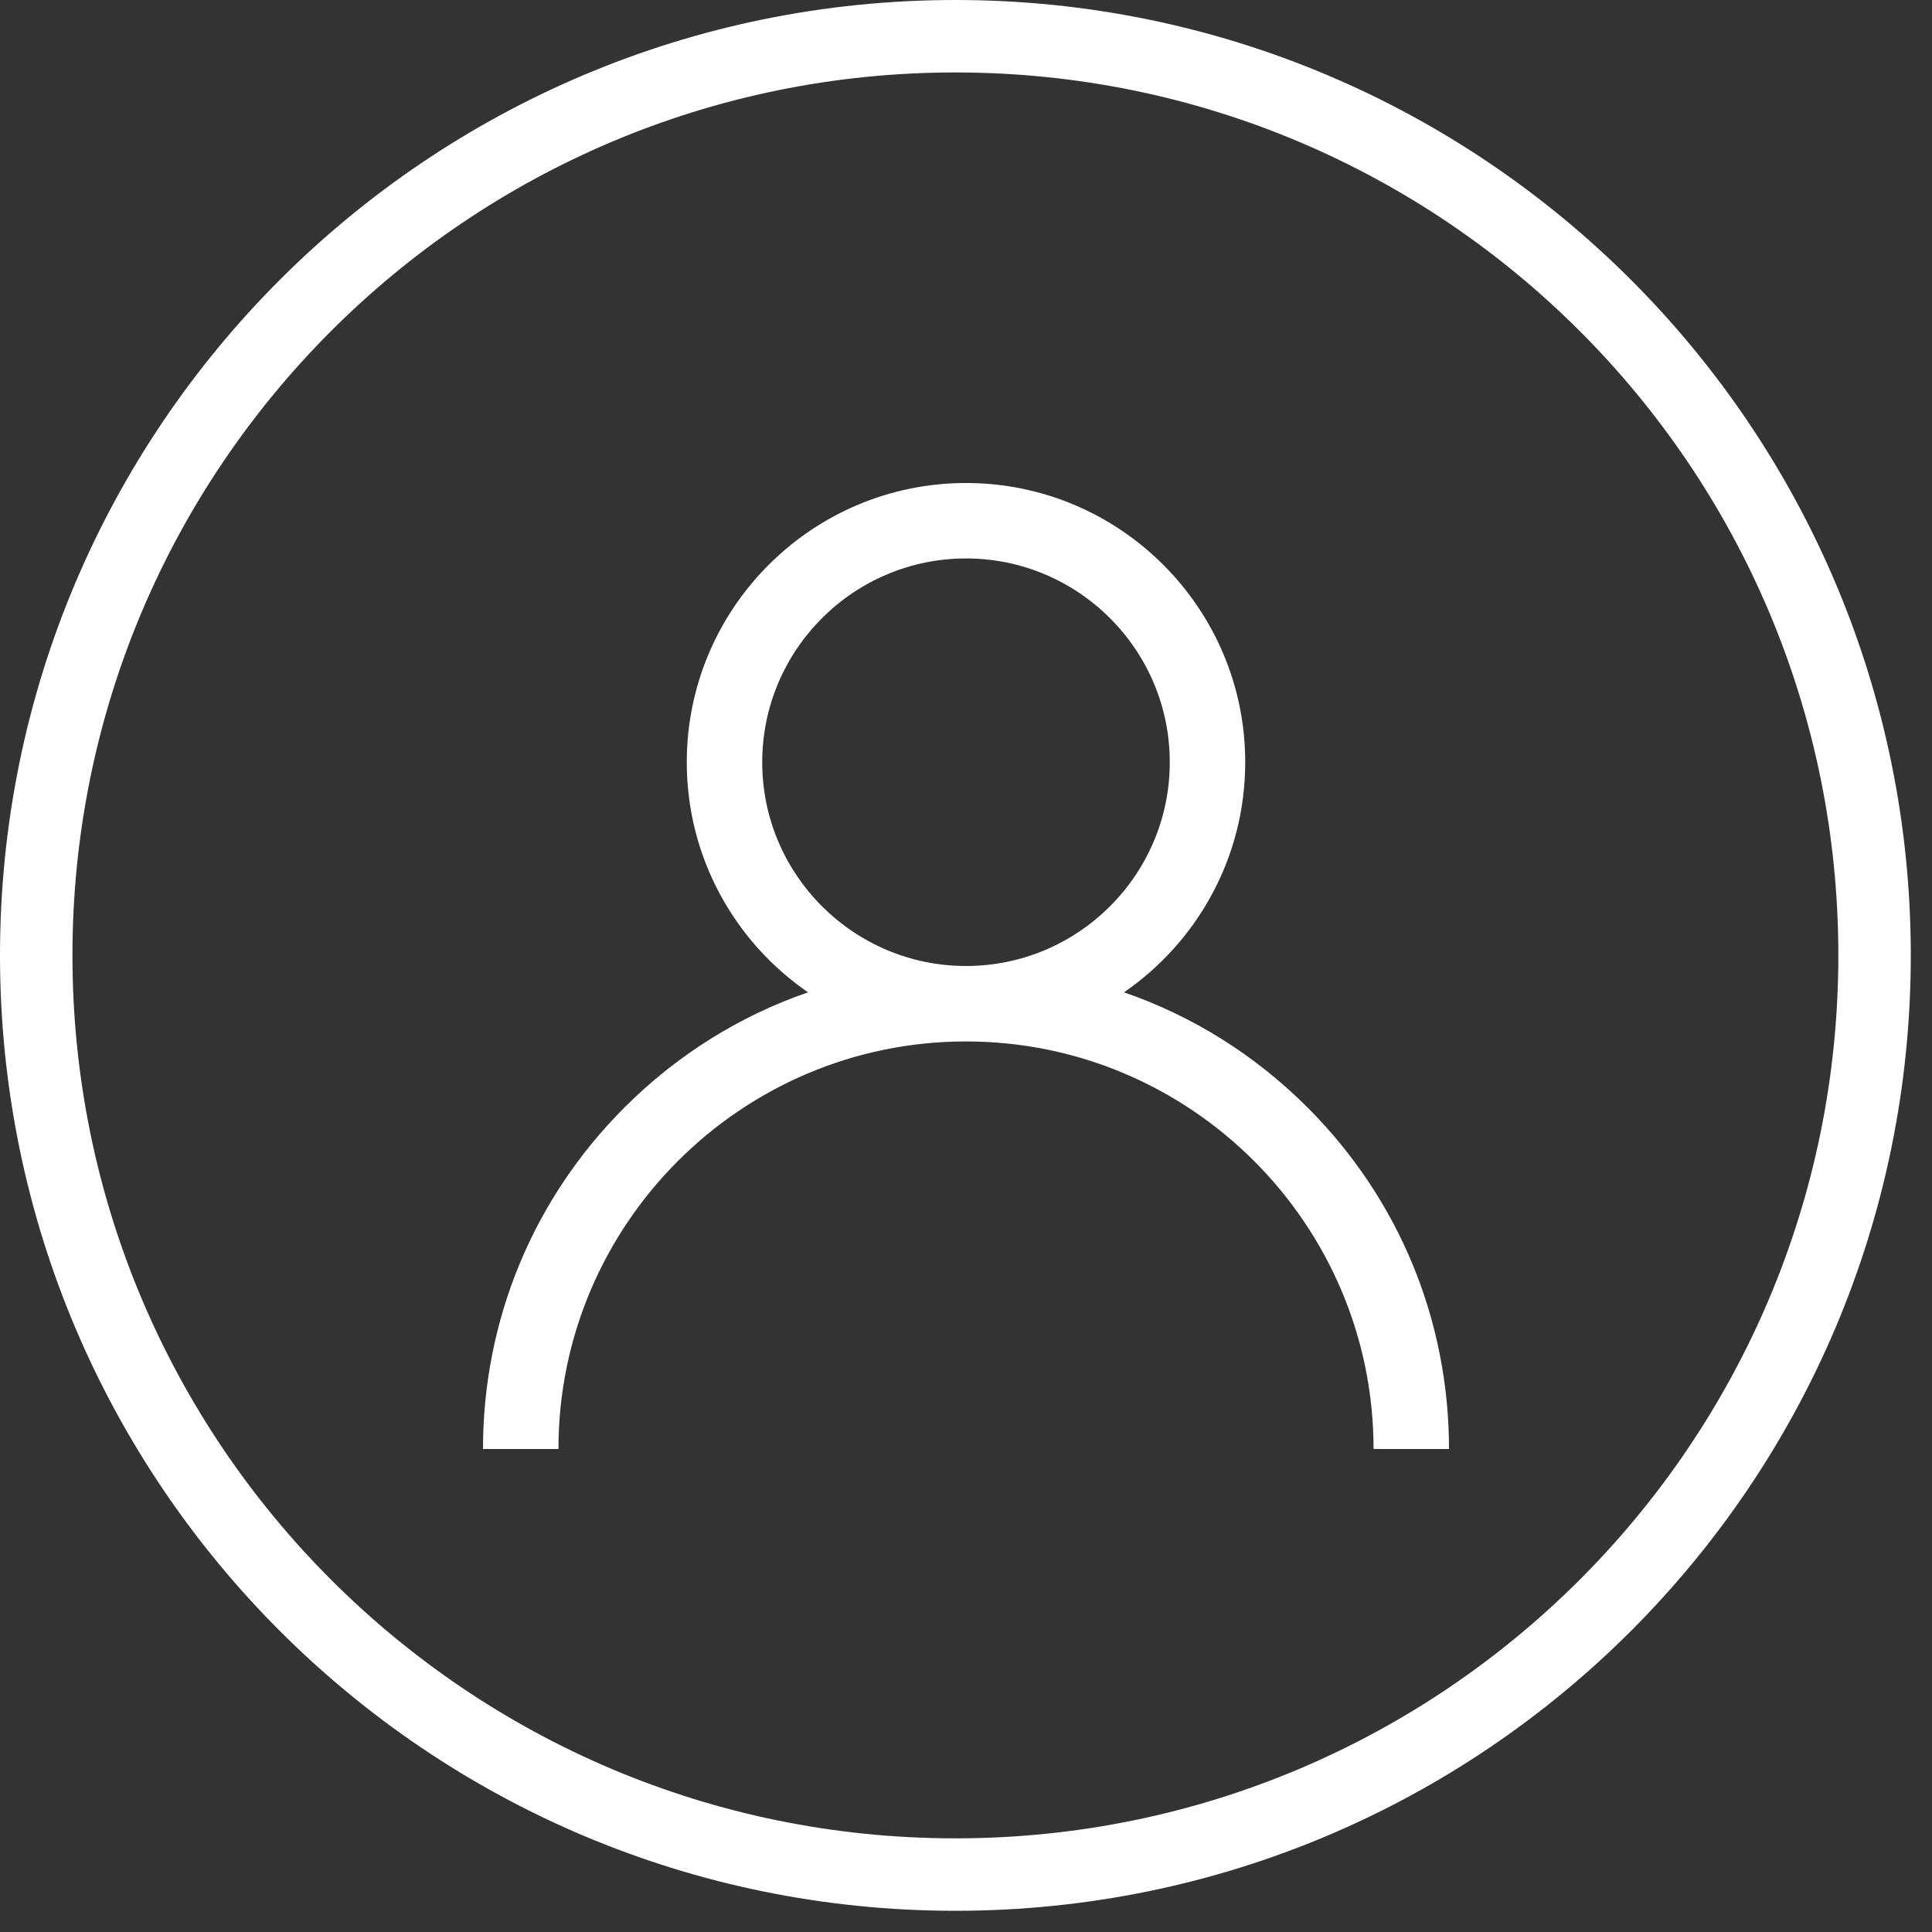 <?xml version="1.0" encoding="UTF-8"?>
<svg width="40px" height="40px" viewBox="0 0 40 40" version="1.1" xmlns="http://www.w3.org/2000/svg" xmlns:xlink="http://www.w3.org/1999/xlink">
    <rect x="0" y="0" width="40" height="40" fill="#333333" stroke="none"/>
    <title>Group 9 Copy 2</title>
    <g id="Page-1" stroke="none" stroke-width="1" fill="none" fill-rule="evenodd">
        <g id="Group-9-Copy-2">
            <path d="M19.781,38.811 L19.781,38.811 C9.27,38.811 0.75,30.29 0.75,19.78 C0.75,9.27 9.27,0.75 19.781,0.75 C30.291,0.75 38.811,9.27 38.811,19.78 C38.811,30.29 30.291,38.811 19.781,38.811 Z" id="Stroke-1" stroke="#FFFFFF" stroke-width="1.5"></path>
            <path d="M27.071,22.929 C25.982,21.84 24.686,21.033 23.271,20.545 C24.786,19.502 25.781,17.756 25.781,15.781 C25.781,12.593 23.188,10 20,10 C16.812,10 14.219,12.593 14.219,15.781 C14.219,17.756 15.214,19.502 16.729,20.545 C15.315,21.033 14.018,21.84 12.929,22.929 C11.04,24.818 10,27.329 10,30 L11.562,30 C11.562,25.348 15.348,21.562 20,21.562 C24.652,21.562 28.438,25.348 28.438,30 L30,30 C30,27.329 28.96,24.818 27.071,22.929 Z M20,20 C17.674,20 15.781,18.108 15.781,15.781 C15.781,13.455 17.674,11.562 20,11.562 C22.326,11.562 24.219,13.455 24.219,15.781 C24.219,18.108 22.326,20 20,20 Z" id="Shape" fill="#FFFFFF" fill-rule="nonzero"></path>
        </g>
    </g>
</svg>